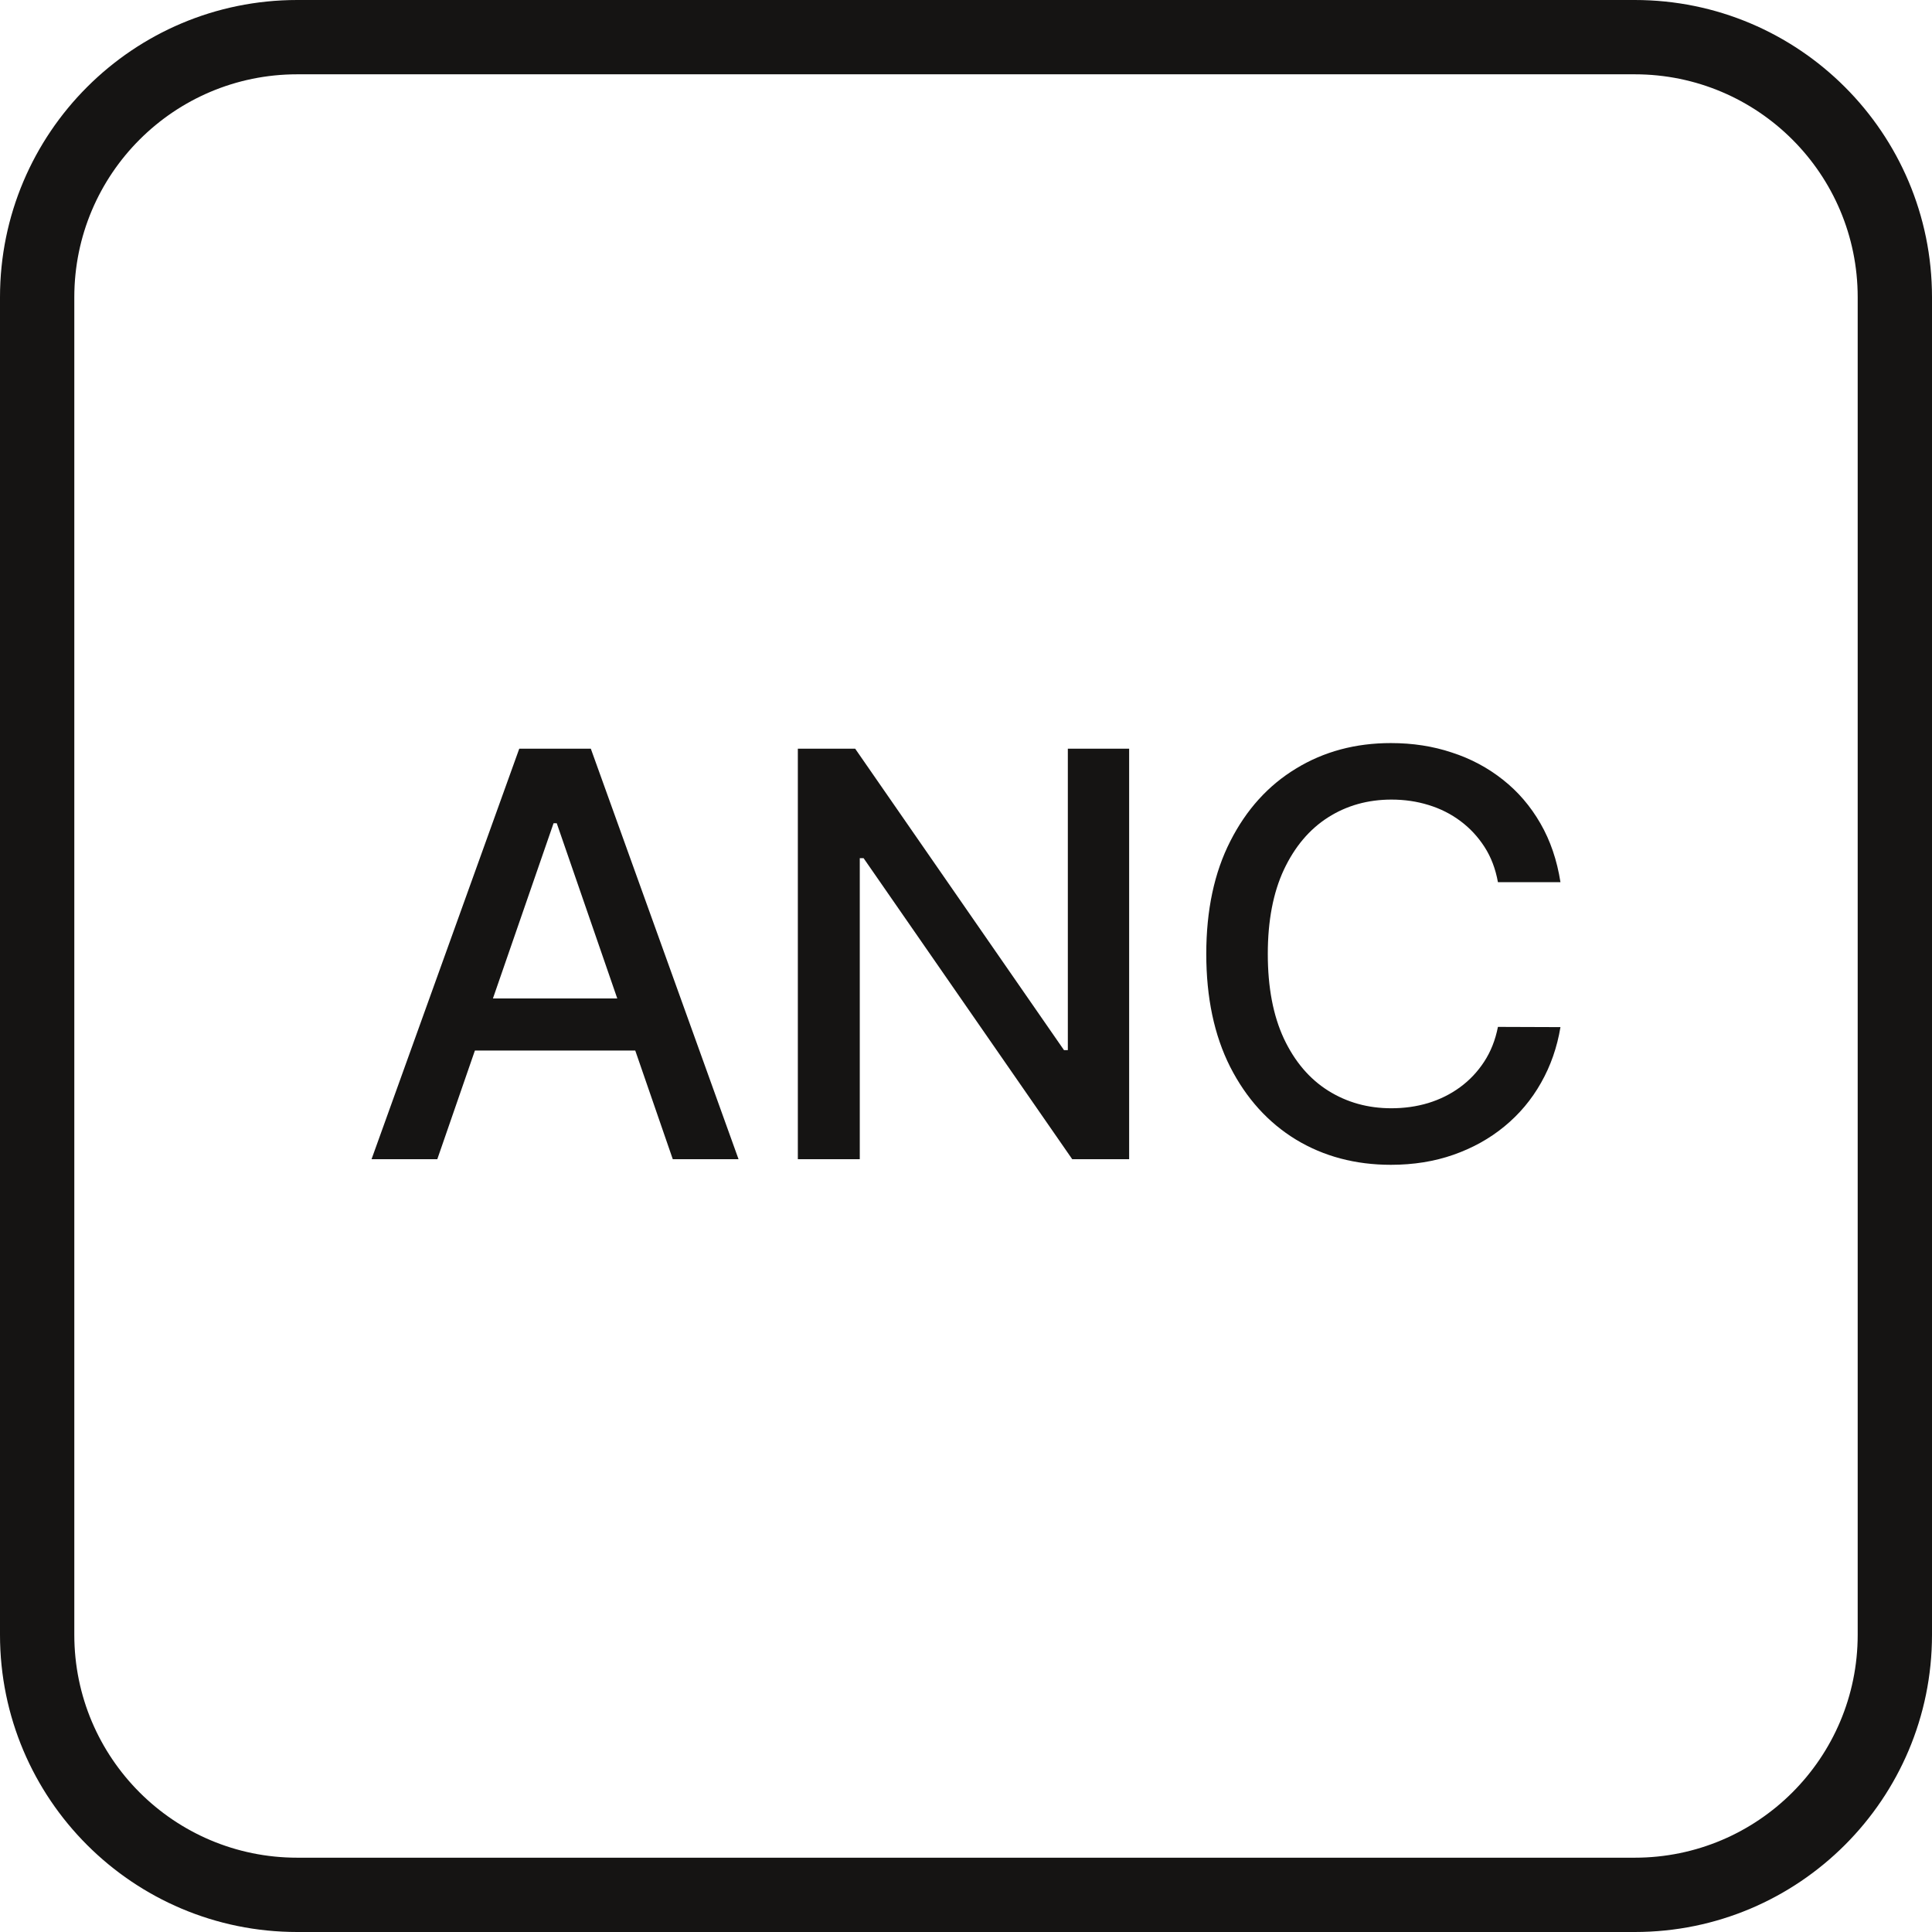 <svg width="52" height="52" viewBox="0 0 52 52" fill="none" xmlns="http://www.w3.org/2000/svg">
<path fill-rule="evenodd" clip-rule="evenodd" d="M44 2H8C4.686 2 2 4.686 2 8V44C2 47.314 4.686 50 8 50H44C47.314 50 50 47.314 50 44V8C50 4.686 47.314 2 44 2ZM8 0C3.582 0 0 3.582 0 8V44C0 48.418 3.582 52 8 52H44C48.418 52 52 48.418 52 44V8C52 3.582 48.418 0 44 0H8Z" fill="#151413"/>
<path d="M42 23.744H40.317C40.252 23.384 40.132 23.068 39.955 22.794C39.779 22.521 39.563 22.289 39.308 22.099C39.053 21.908 38.767 21.764 38.45 21.667C38.137 21.57 37.805 21.521 37.452 21.521C36.816 21.521 36.245 21.681 35.742 22.002C35.242 22.322 34.846 22.791 34.555 23.41C34.267 24.028 34.123 24.784 34.123 25.675C34.123 26.575 34.267 27.333 34.555 27.952C34.846 28.571 35.244 29.038 35.747 29.355C36.251 29.671 36.817 29.829 37.447 29.829C37.796 29.829 38.127 29.783 38.439 29.689C38.756 29.592 39.042 29.45 39.297 29.263C39.553 29.076 39.768 28.848 39.945 28.578C40.124 28.305 40.248 27.992 40.317 27.639L42 27.645C41.91 28.188 41.736 28.688 41.477 29.144C41.221 29.598 40.892 29.989 40.489 30.32C40.09 30.648 39.633 30.901 39.119 31.081C38.605 31.261 38.044 31.351 37.436 31.351C36.479 31.351 35.627 31.124 34.879 30.671C34.131 30.214 33.541 29.561 33.109 28.713C32.681 27.864 32.467 26.852 32.467 25.675C32.467 24.496 32.683 23.483 33.115 22.638C33.546 21.789 34.136 21.138 34.884 20.685C35.632 20.228 36.483 20 37.436 20C38.022 20 38.569 20.084 39.076 20.254C39.587 20.419 40.045 20.664 40.452 20.987C40.858 21.307 41.194 21.699 41.461 22.163C41.727 22.624 41.907 23.151 42 23.744Z" fill="#151413"/>
<path d="M30.391 20.151V31.2H28.859L23.243 23.097H23.141V31.2H21.474V20.151H23.017L28.638 28.265H28.741V20.151H30.391Z" fill="#151413"/>
<path d="M11.77 31.2H10L13.976 20.151H15.902L19.878 31.2H18.108L14.985 22.158H14.899L11.77 31.2ZM12.066 26.873H17.806V28.276H12.066V26.873Z" fill="#151413"/>
</svg>
